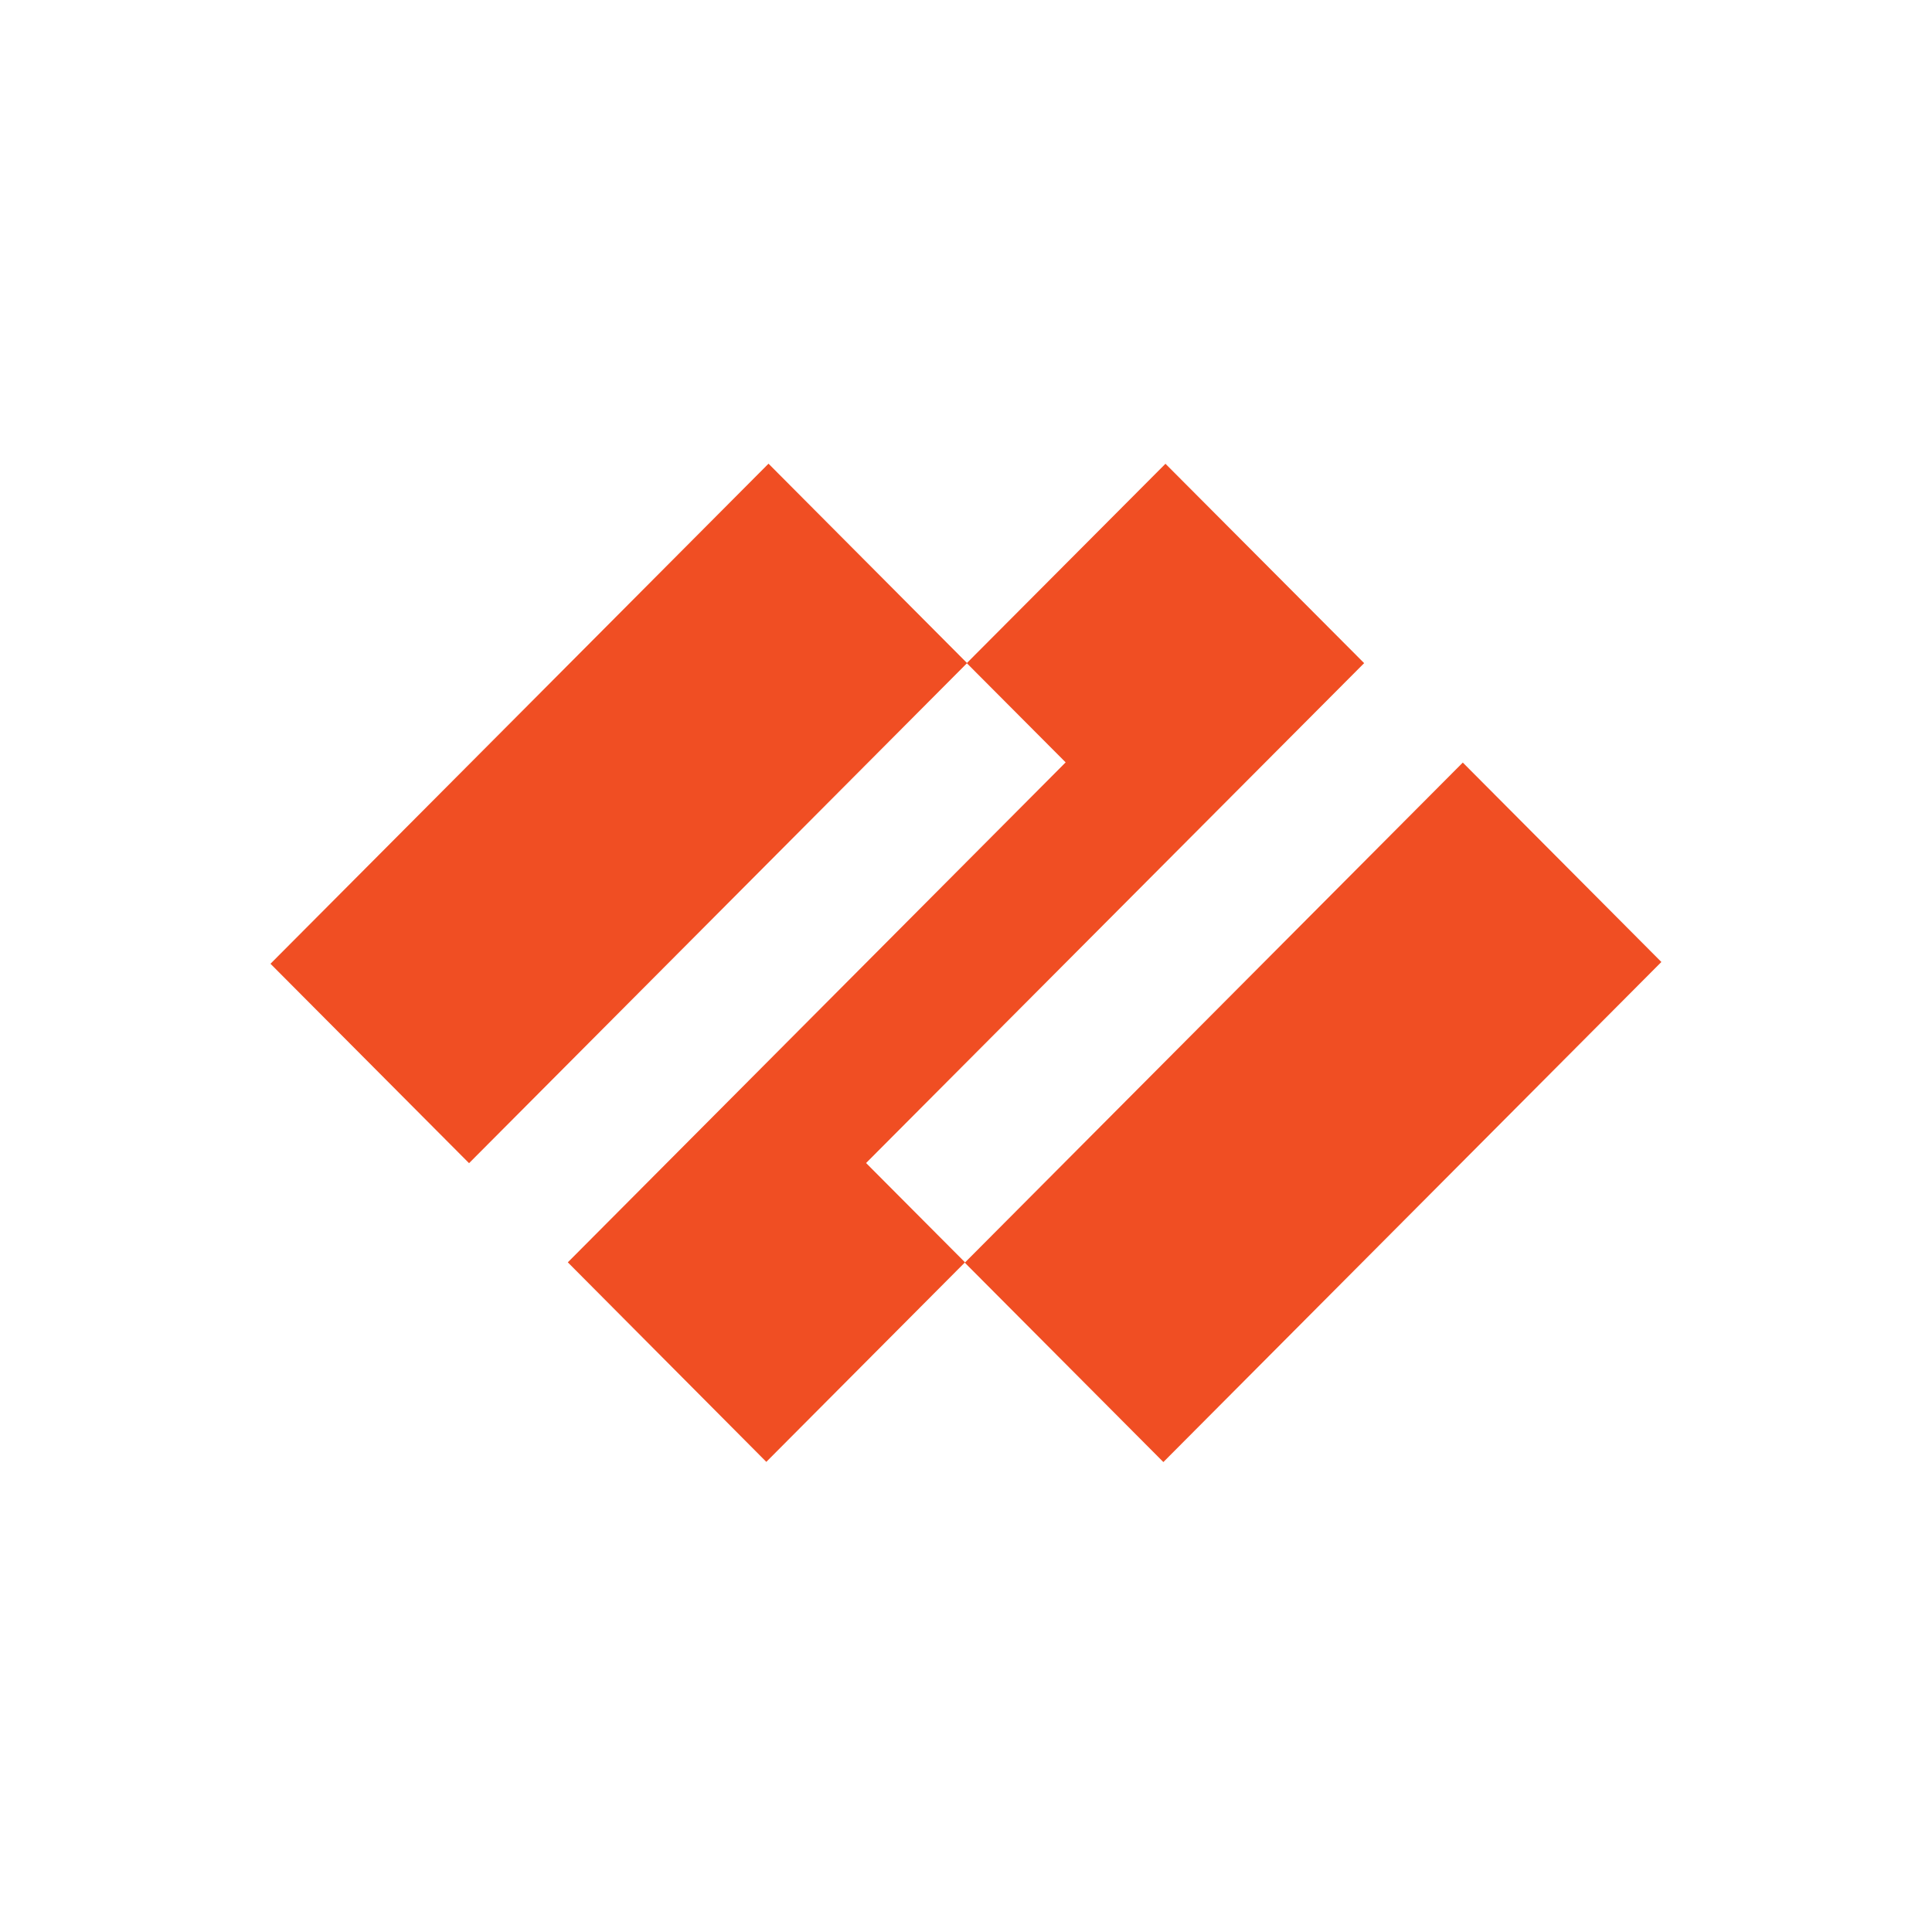 <svg xmlns="http://www.w3.org/2000/svg" width="50" height="50" viewBox="0 0 50 50" fill="none"><path d="M22.414 30.099L35.304 17.162L30.162 12.002L25.02 17.162L27.579 19.73L14.695 32.669L19.832 37.833L24.974 32.669L22.414 30.099Z" fill="#F04E23"></path><path d="M19.889 12L7 24.942L12.139 30.103L25.028 17.161L19.889 12Z" fill="#F04E23"></path><path d="M37.857 19.735L24.969 32.678L30.108 37.838L42.996 24.896L37.857 19.735Z" fill="#F04E23"></path></svg>
